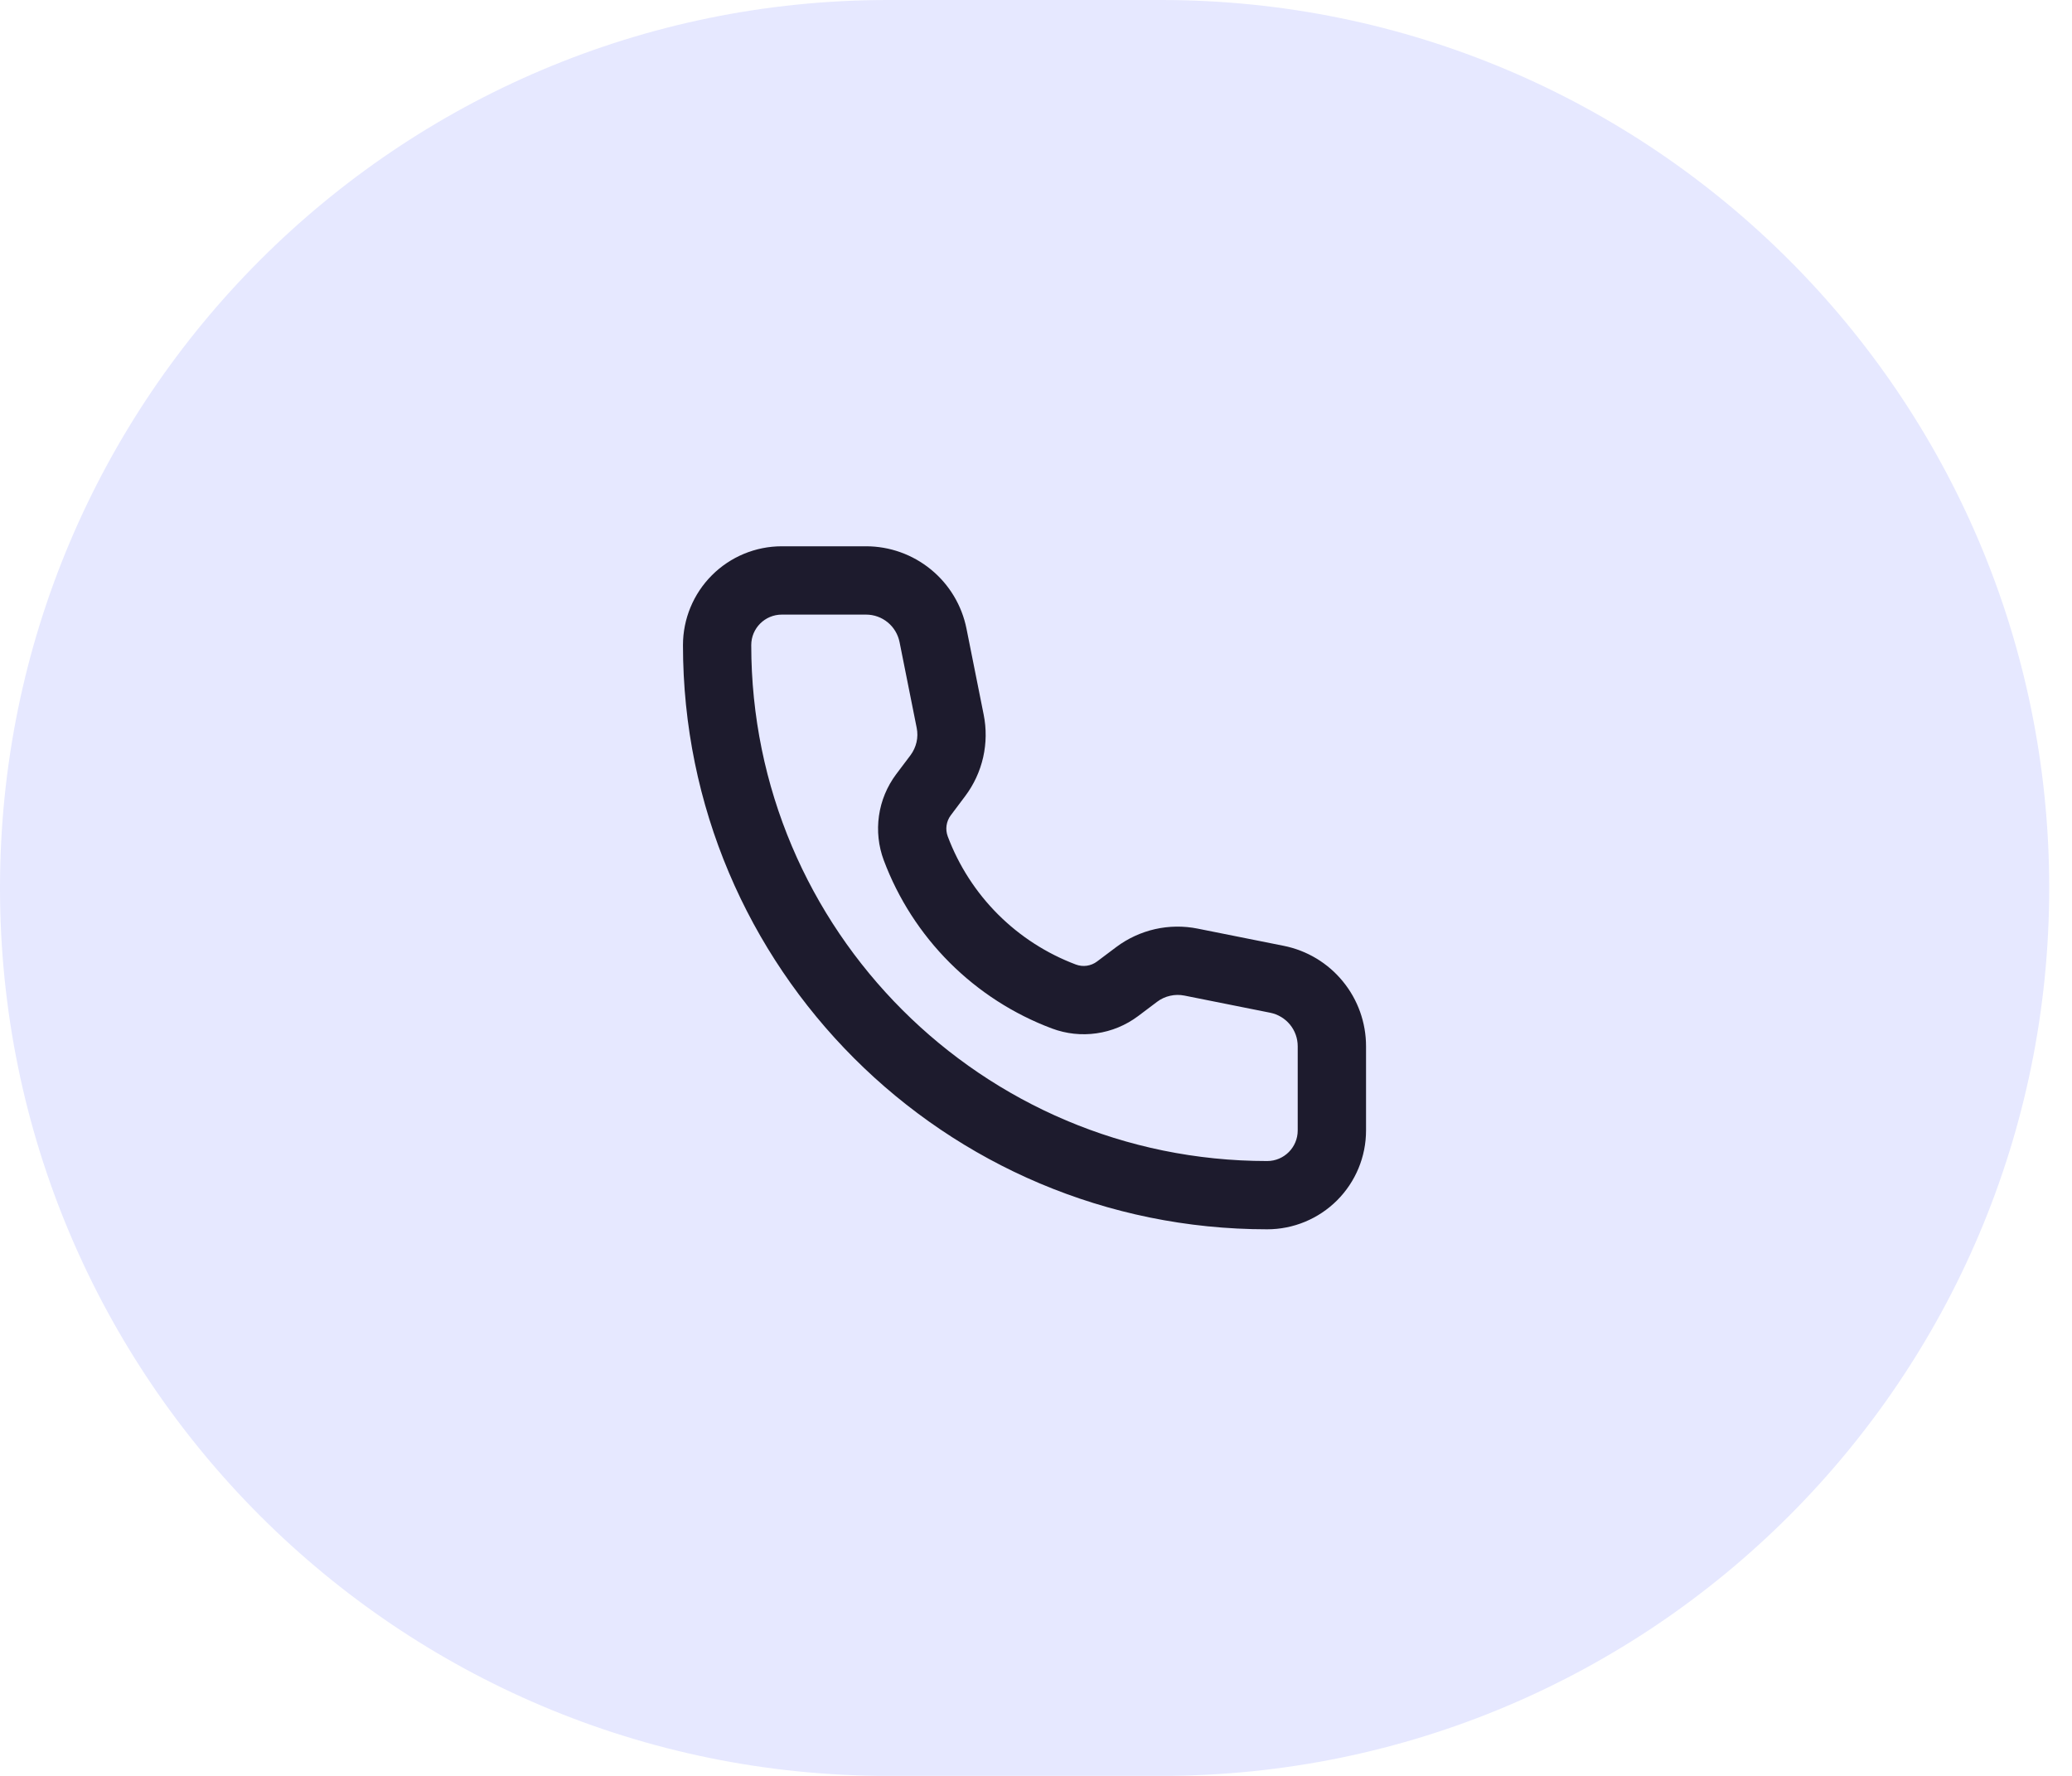 <svg width="42" height="36" viewBox="0 0 42 36" fill="none" xmlns="http://www.w3.org/2000/svg">
<g clip-path="url(#clip0_8817_79)">
<path d="M0 18C0 8.059 8.059 0 18 0H23.538C33.48 0 41.538 8.059 41.538 18C41.538 27.941 33.48 36 23.538 36H18C8.059 36 0 27.941 0 18Z" fill="#E6E8FF"/>
<path fill-rule="evenodd" clip-rule="evenodd" d="M13.844 13.078C13.844 12.547 14.055 12.037 14.431 11.661C14.807 11.285 15.316 11.074 15.848 11.074H17.555C18.035 11.074 18.5 11.241 18.871 11.545C19.243 11.85 19.497 12.273 19.591 12.744L19.939 14.485C19.997 14.772 19.993 15.067 19.929 15.352C19.864 15.637 19.74 15.905 19.565 16.138L19.272 16.528C19.227 16.588 19.198 16.659 19.187 16.734C19.176 16.808 19.185 16.884 19.211 16.955C19.434 17.548 19.781 18.087 20.229 18.535C20.677 18.983 21.216 19.33 21.809 19.553C21.88 19.579 21.956 19.588 22.03 19.577C22.105 19.566 22.176 19.537 22.236 19.492L22.626 19.199C22.859 19.024 23.128 18.9 23.412 18.835C23.697 18.771 23.992 18.767 24.279 18.825L26.02 19.173C26.491 19.267 26.915 19.521 27.219 19.893C27.524 20.264 27.69 20.729 27.69 21.21V22.916C27.69 23.448 27.479 23.957 27.103 24.333C26.727 24.709 26.217 24.92 25.686 24.92C19.145 24.92 13.844 19.619 13.844 13.078ZM15.848 12.459C15.505 12.459 15.228 12.736 15.228 13.078C15.228 18.854 19.91 23.536 25.686 23.536C26.028 23.536 26.305 23.259 26.305 22.916V21.21C26.305 21.049 26.25 20.894 26.148 20.77C26.047 20.647 25.906 20.562 25.749 20.53L24.008 20.182C23.912 20.163 23.814 20.164 23.719 20.186C23.624 20.207 23.534 20.248 23.456 20.307L23.067 20.6C22.82 20.784 22.532 20.904 22.227 20.947C21.922 20.991 21.612 20.957 21.323 20.849C20.545 20.557 19.838 20.102 19.25 19.514C18.662 18.926 18.207 18.219 17.915 17.441C17.807 17.153 17.773 16.842 17.817 16.537C17.86 16.233 17.98 15.944 18.164 15.697L18.457 15.308C18.515 15.23 18.556 15.14 18.578 15.046C18.6 14.951 18.601 14.852 18.582 14.757L18.234 13.015C18.202 12.859 18.118 12.717 17.994 12.616C17.87 12.514 17.715 12.459 17.555 12.459H15.848Z" fill="#1D1B2D"/>
</g>
<defs>
<clipPath id="clip0_8817_79">
<rect width="41.538" height="36" fill="white"/>
</clipPath>
</defs>
</svg>
